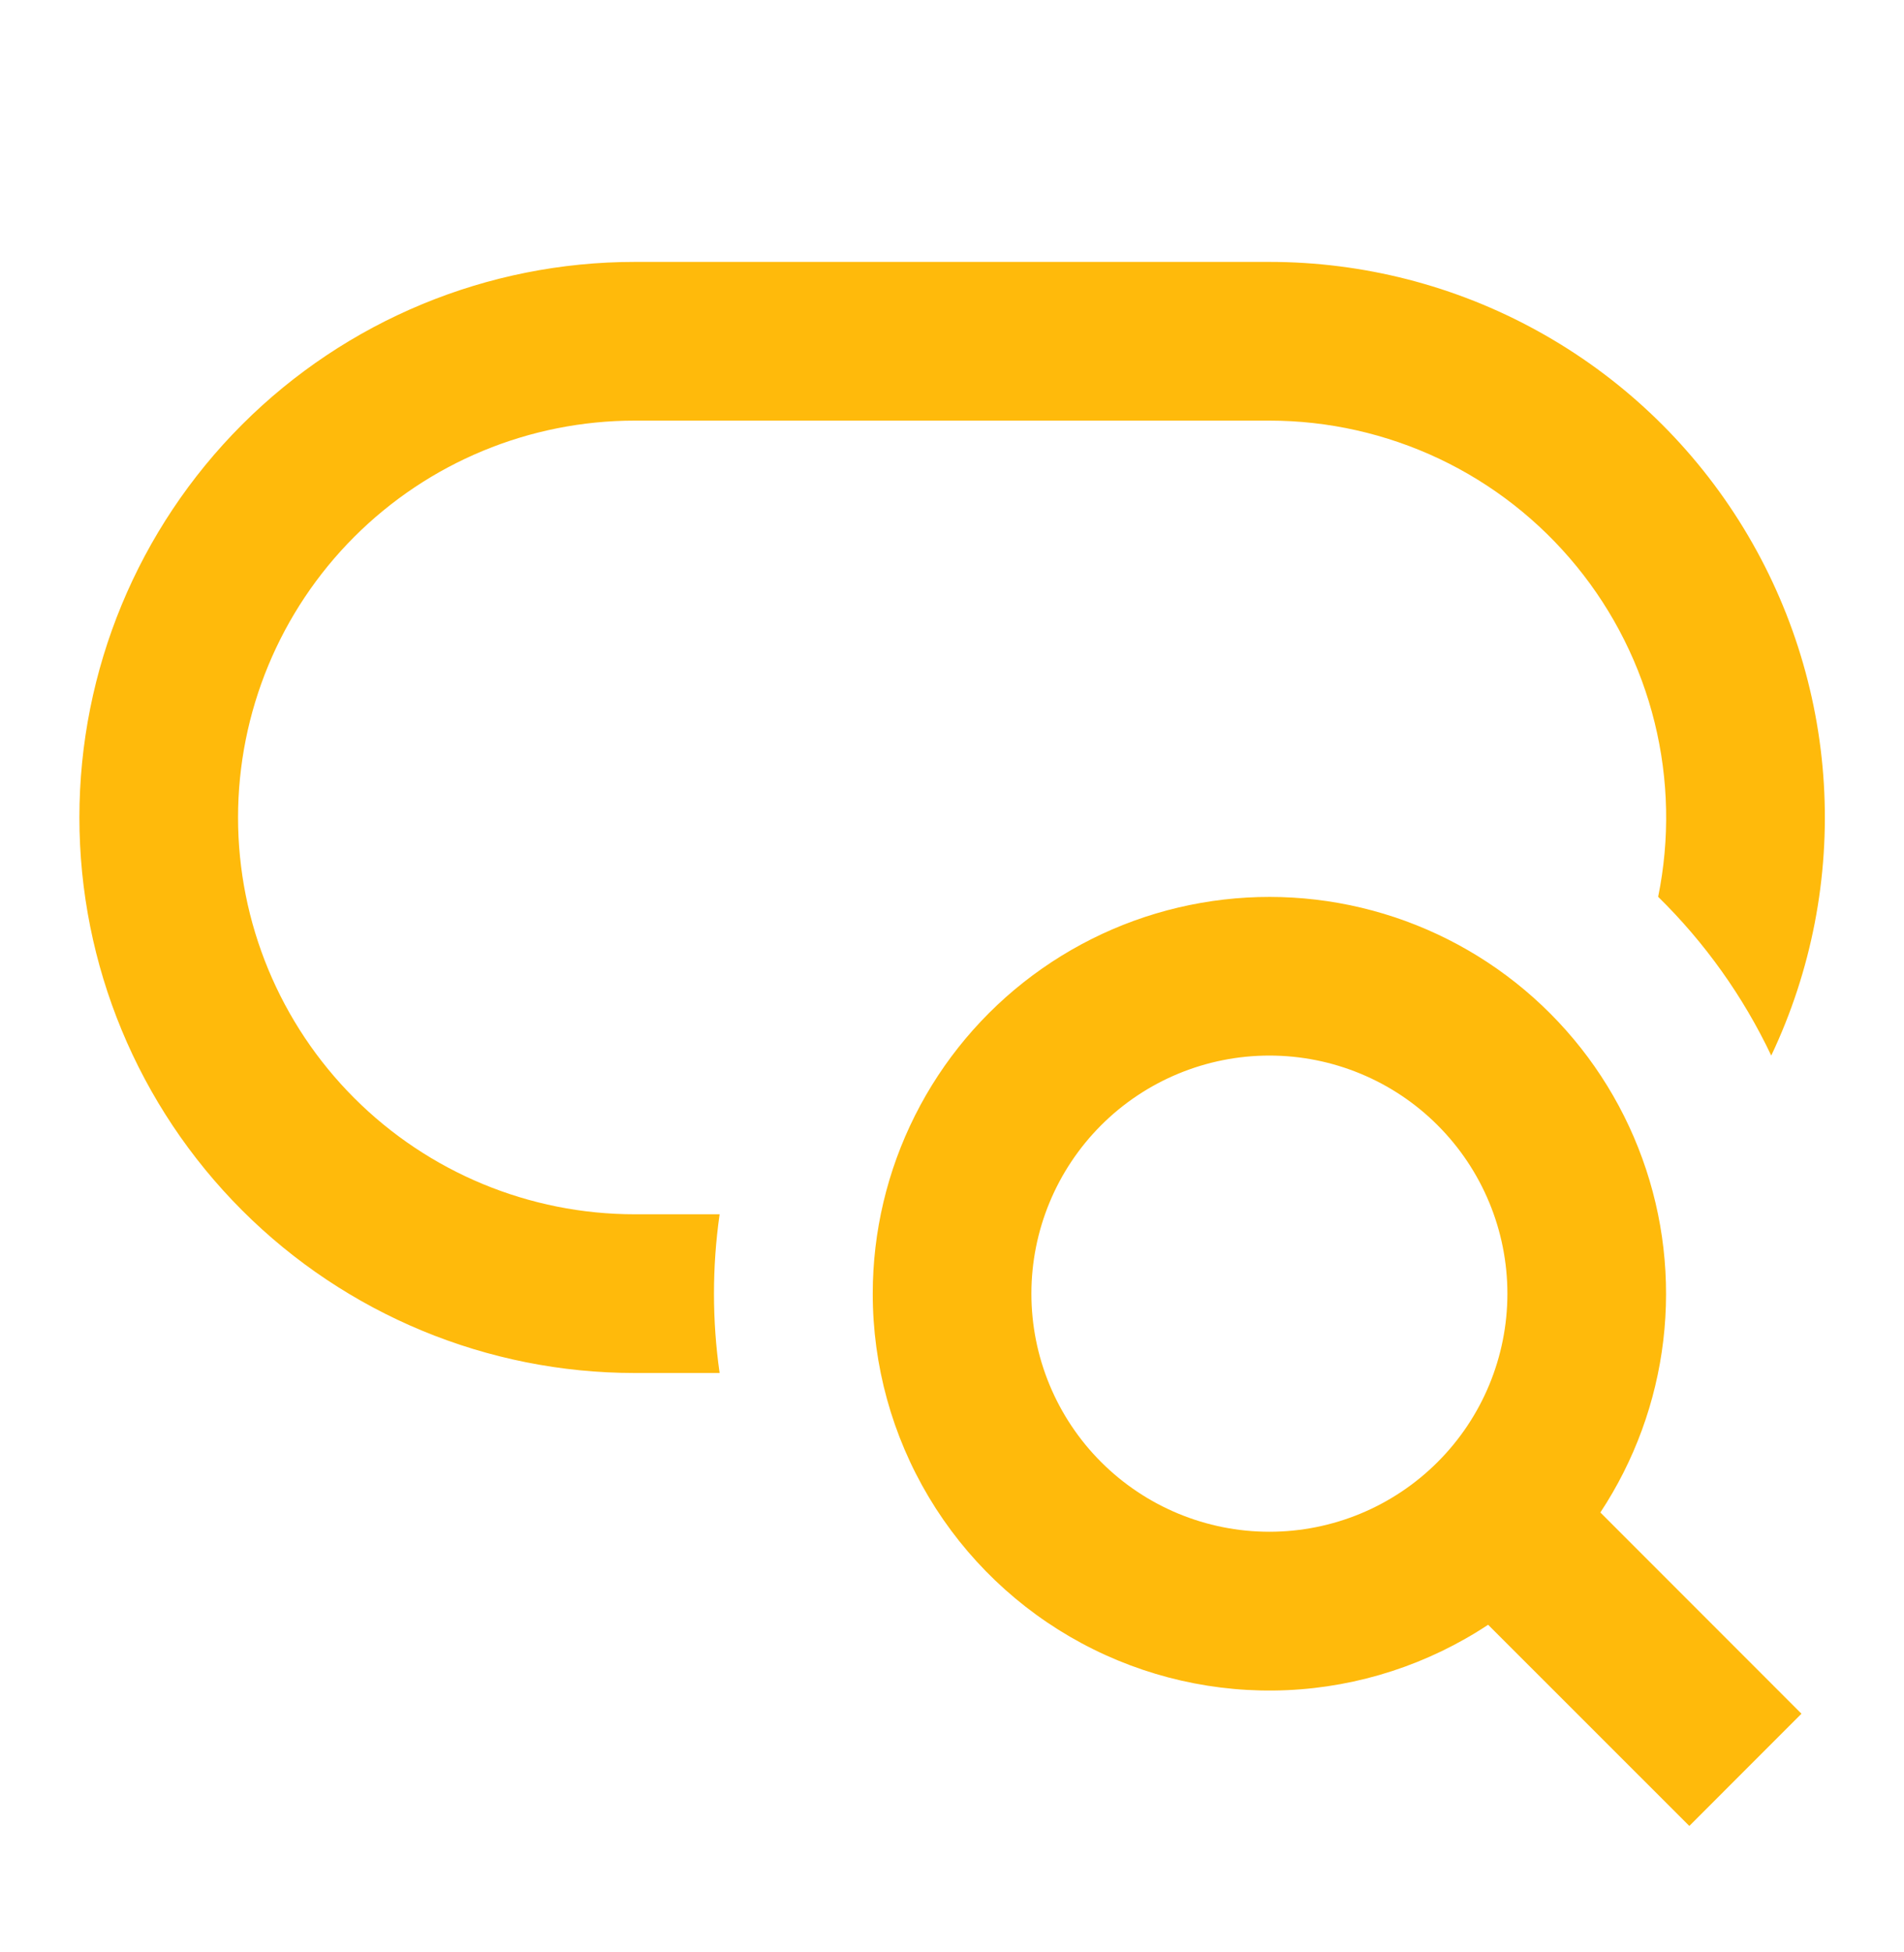 <svg width="40" height="41" viewBox="0 0 40 41" fill="none" xmlns="http://www.w3.org/2000/svg">
<path d="M13.335 5.5C10.24 5.5 7.273 6.729 5.085 8.917C2.897 11.105 1.668 14.072 1.668 17.167C1.668 20.261 2.897 23.228 5.085 25.416C7.273 27.604 10.24 28.833 13.335 28.833H15.118C14.96 27.728 14.96 26.605 15.118 25.5H13.335C11.124 25.5 9.005 24.622 7.442 23.059C5.879 21.496 5.001 19.377 5.001 17.167C5.001 14.957 5.879 12.837 7.442 11.274C9.005 9.711 11.124 8.833 13.335 8.833H26.668C27.904 8.833 29.124 9.108 30.241 9.637C31.358 10.167 32.342 10.938 33.124 11.896C33.906 12.853 34.465 13.972 34.761 15.172C35.057 16.372 35.082 17.622 34.835 18.833C35.817 19.796 36.621 20.924 37.211 22.167C38.055 20.388 38.435 18.425 38.316 16.46C38.197 14.496 37.582 12.593 36.53 10.93C35.478 9.266 34.022 7.896 32.297 6.947C30.573 5.997 28.636 5.5 26.668 5.5H13.335ZM26.668 22.167C25.342 22.167 24.07 22.693 23.132 23.631C22.195 24.569 21.668 25.841 21.668 27.167C21.668 28.493 22.195 29.765 23.132 30.702C24.07 31.64 25.342 32.167 26.668 32.167C27.994 32.167 29.266 31.64 30.203 30.702C31.141 29.765 31.668 28.493 31.668 27.167C31.668 25.841 31.141 24.569 30.203 23.631C29.266 22.693 27.994 22.167 26.668 22.167ZM18.335 27.167C18.335 25.867 18.639 24.586 19.223 23.425C19.806 22.264 20.653 21.256 21.696 20.481C22.739 19.706 23.948 19.185 25.228 18.961C26.508 18.736 27.823 18.814 29.067 19.188C30.311 19.562 31.451 20.222 32.395 21.115C33.339 22.008 34.061 23.109 34.503 24.331C34.946 25.552 35.096 26.86 34.943 28.151C34.79 29.441 34.337 30.677 33.621 31.762L37.846 35.988L35.49 38.345L31.263 34.12C30.007 34.95 28.549 35.425 27.045 35.493C25.541 35.561 24.047 35.22 22.721 34.507C21.395 33.794 20.287 32.735 19.514 31.442C18.742 30.15 18.334 28.672 18.335 27.167Z" fill="#FFBA0B"/>
</svg>
